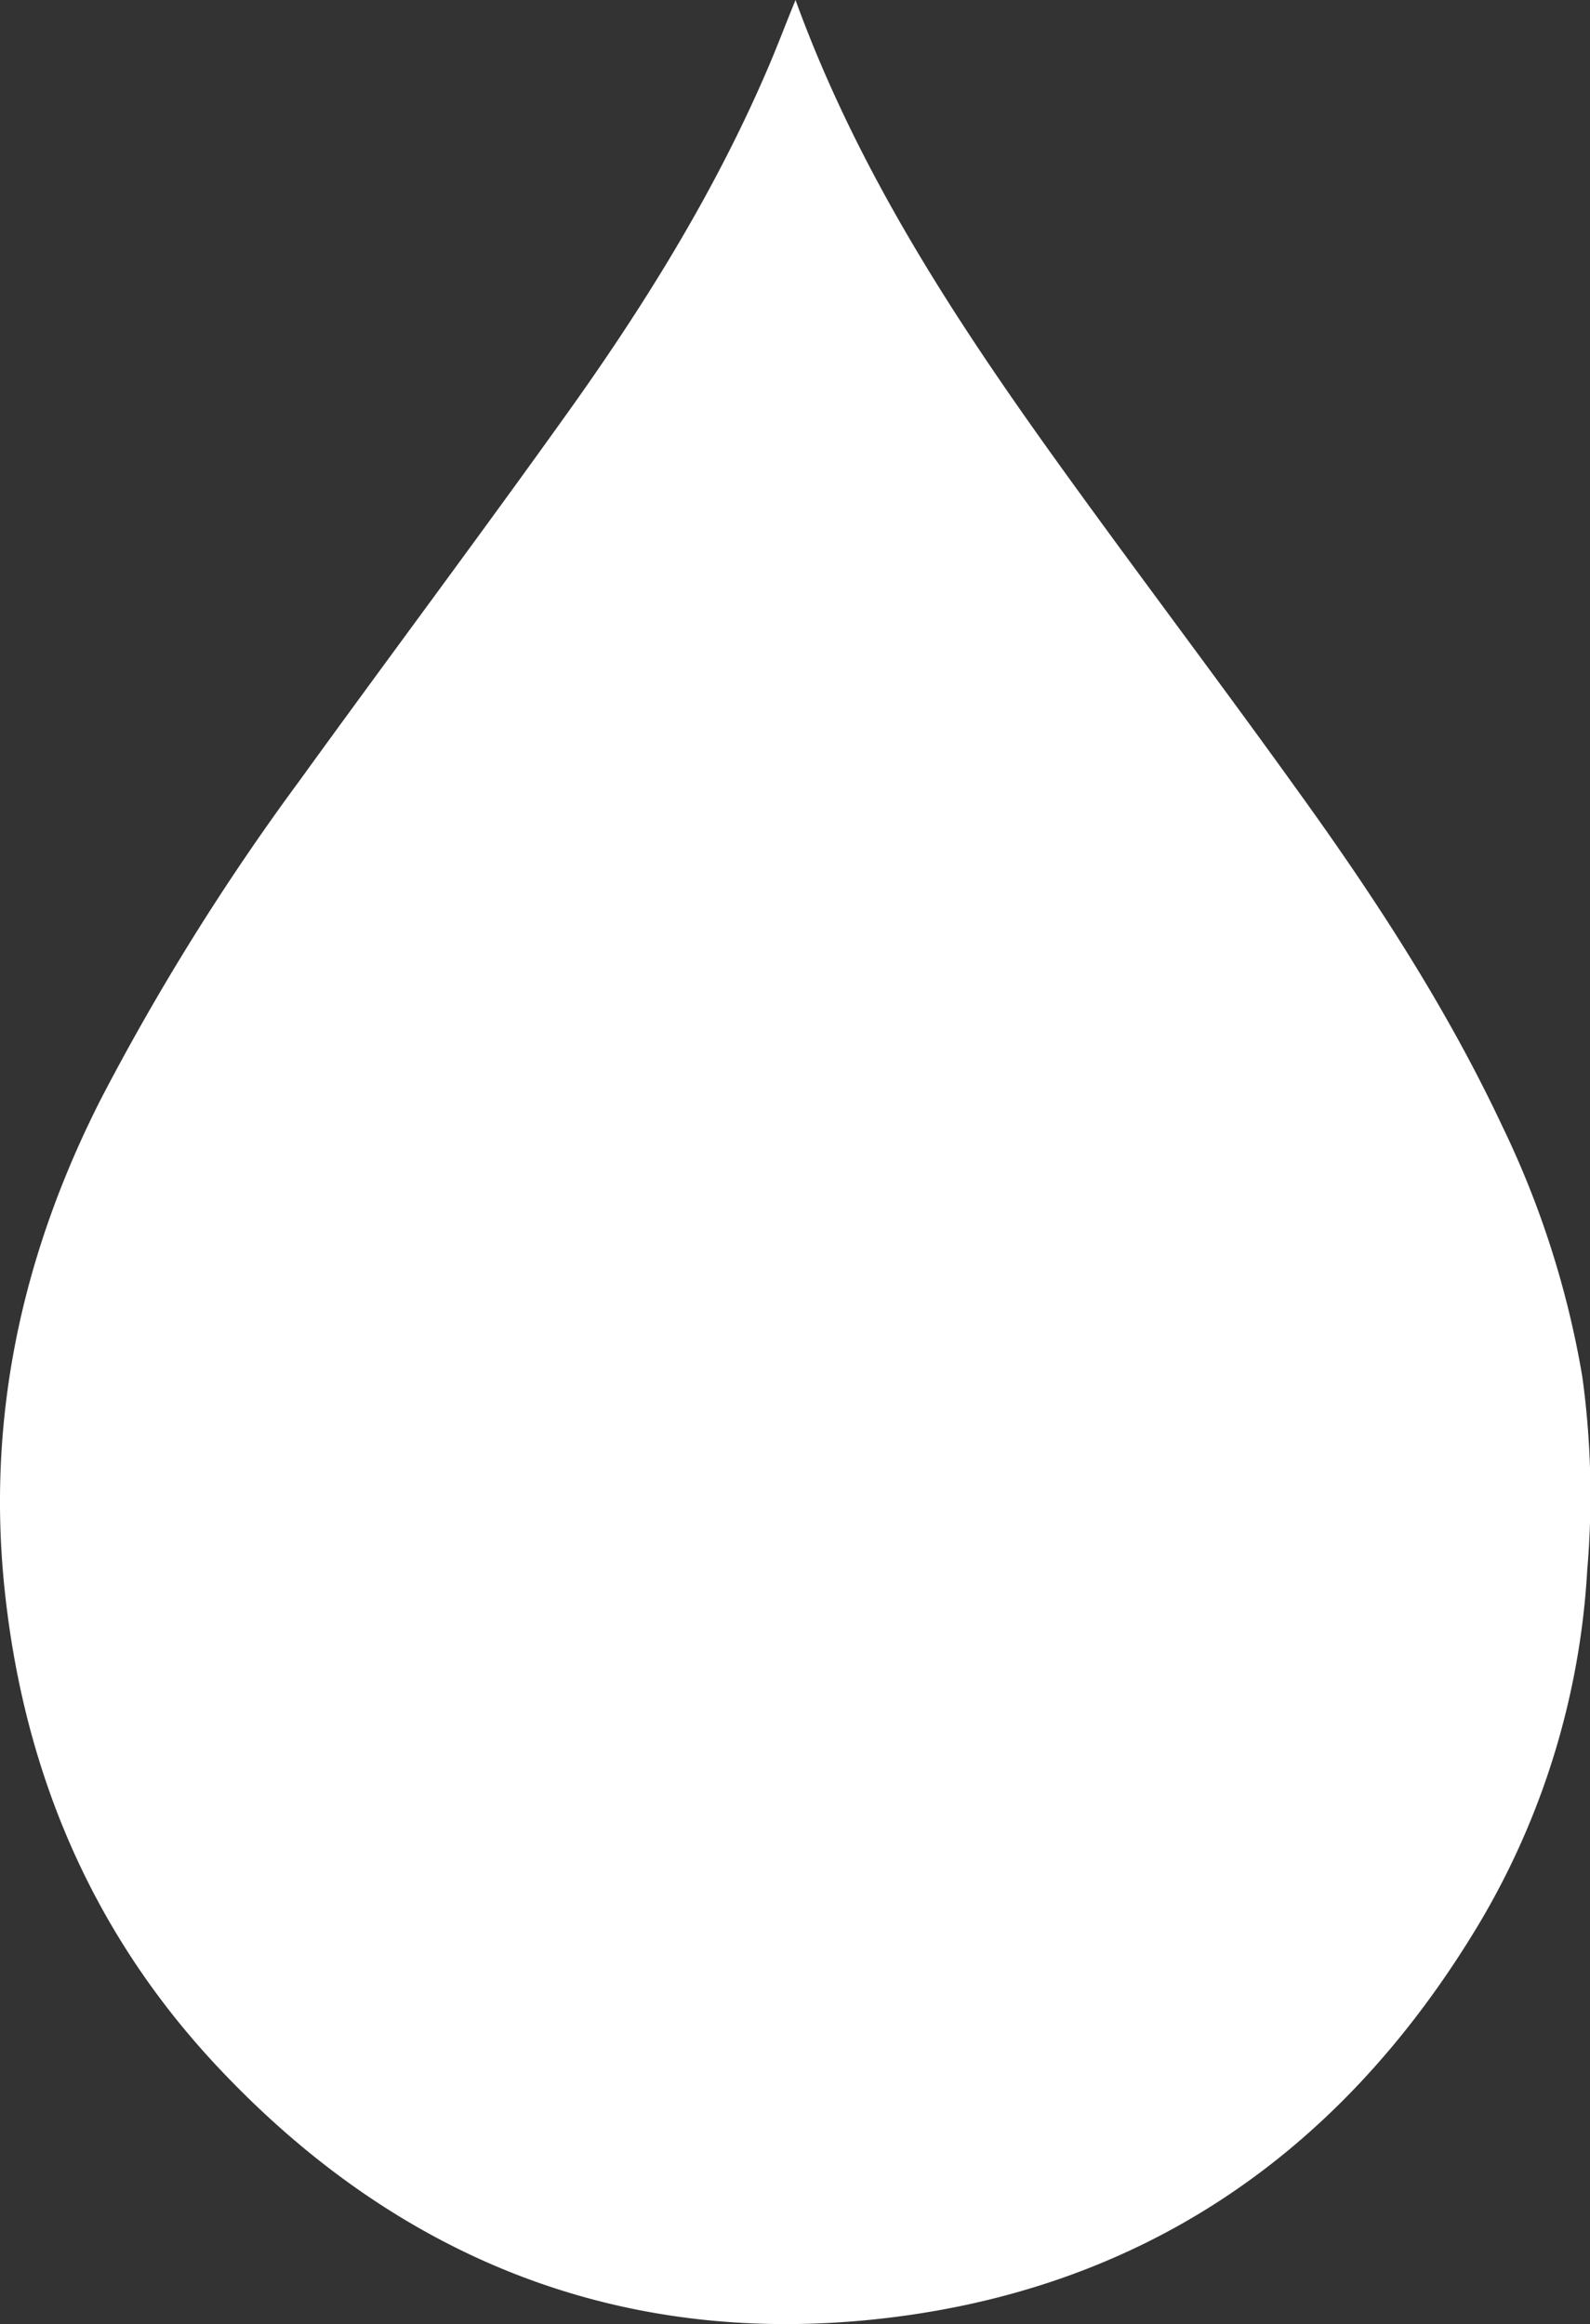 <svg xmlns="http://www.w3.org/2000/svg" viewBox="0 0 199.07 290.89"><rect x="0" y="0" width="199.07" height="290.89" fill="#333333" stroke="none"/><defs><style>.cls-1{fill:#fff;}</style></defs><title>Element 14</title><g id="Ebene_2" data-name="Ebene 2"><g id="Ebene_5" data-name="Ebene 5"><g id="XUDXci"><path class="cls-1" d="M99.6,0c8.12,22.36,21,41.58,34.61,60.37C143.56,73.29,153.17,86,162.5,99c9.63,13.34,18.61,27.1,25.61,42a116.47,116.47,0,0,1,10,31.33,109.12,109.12,0,0,1,.61,24.23,97.22,97.22,0,0,1-13.53,44.21c-16.84,28.11-41.32,45.42-74,49.34s-60.78-7-83.45-30.89C11.91,242.59,3.22,222.56.67,199.8c-2.48-22,2-42.67,12-62.31A300.86,300.86,0,0,1,37.43,97.81c11.28-15.59,22.82-31,34-46.66C81,37.72,89.65,23.7,96.17,8.47,97.33,5.77,98.37,3,99.6,0Z"/></g></g></g></svg>